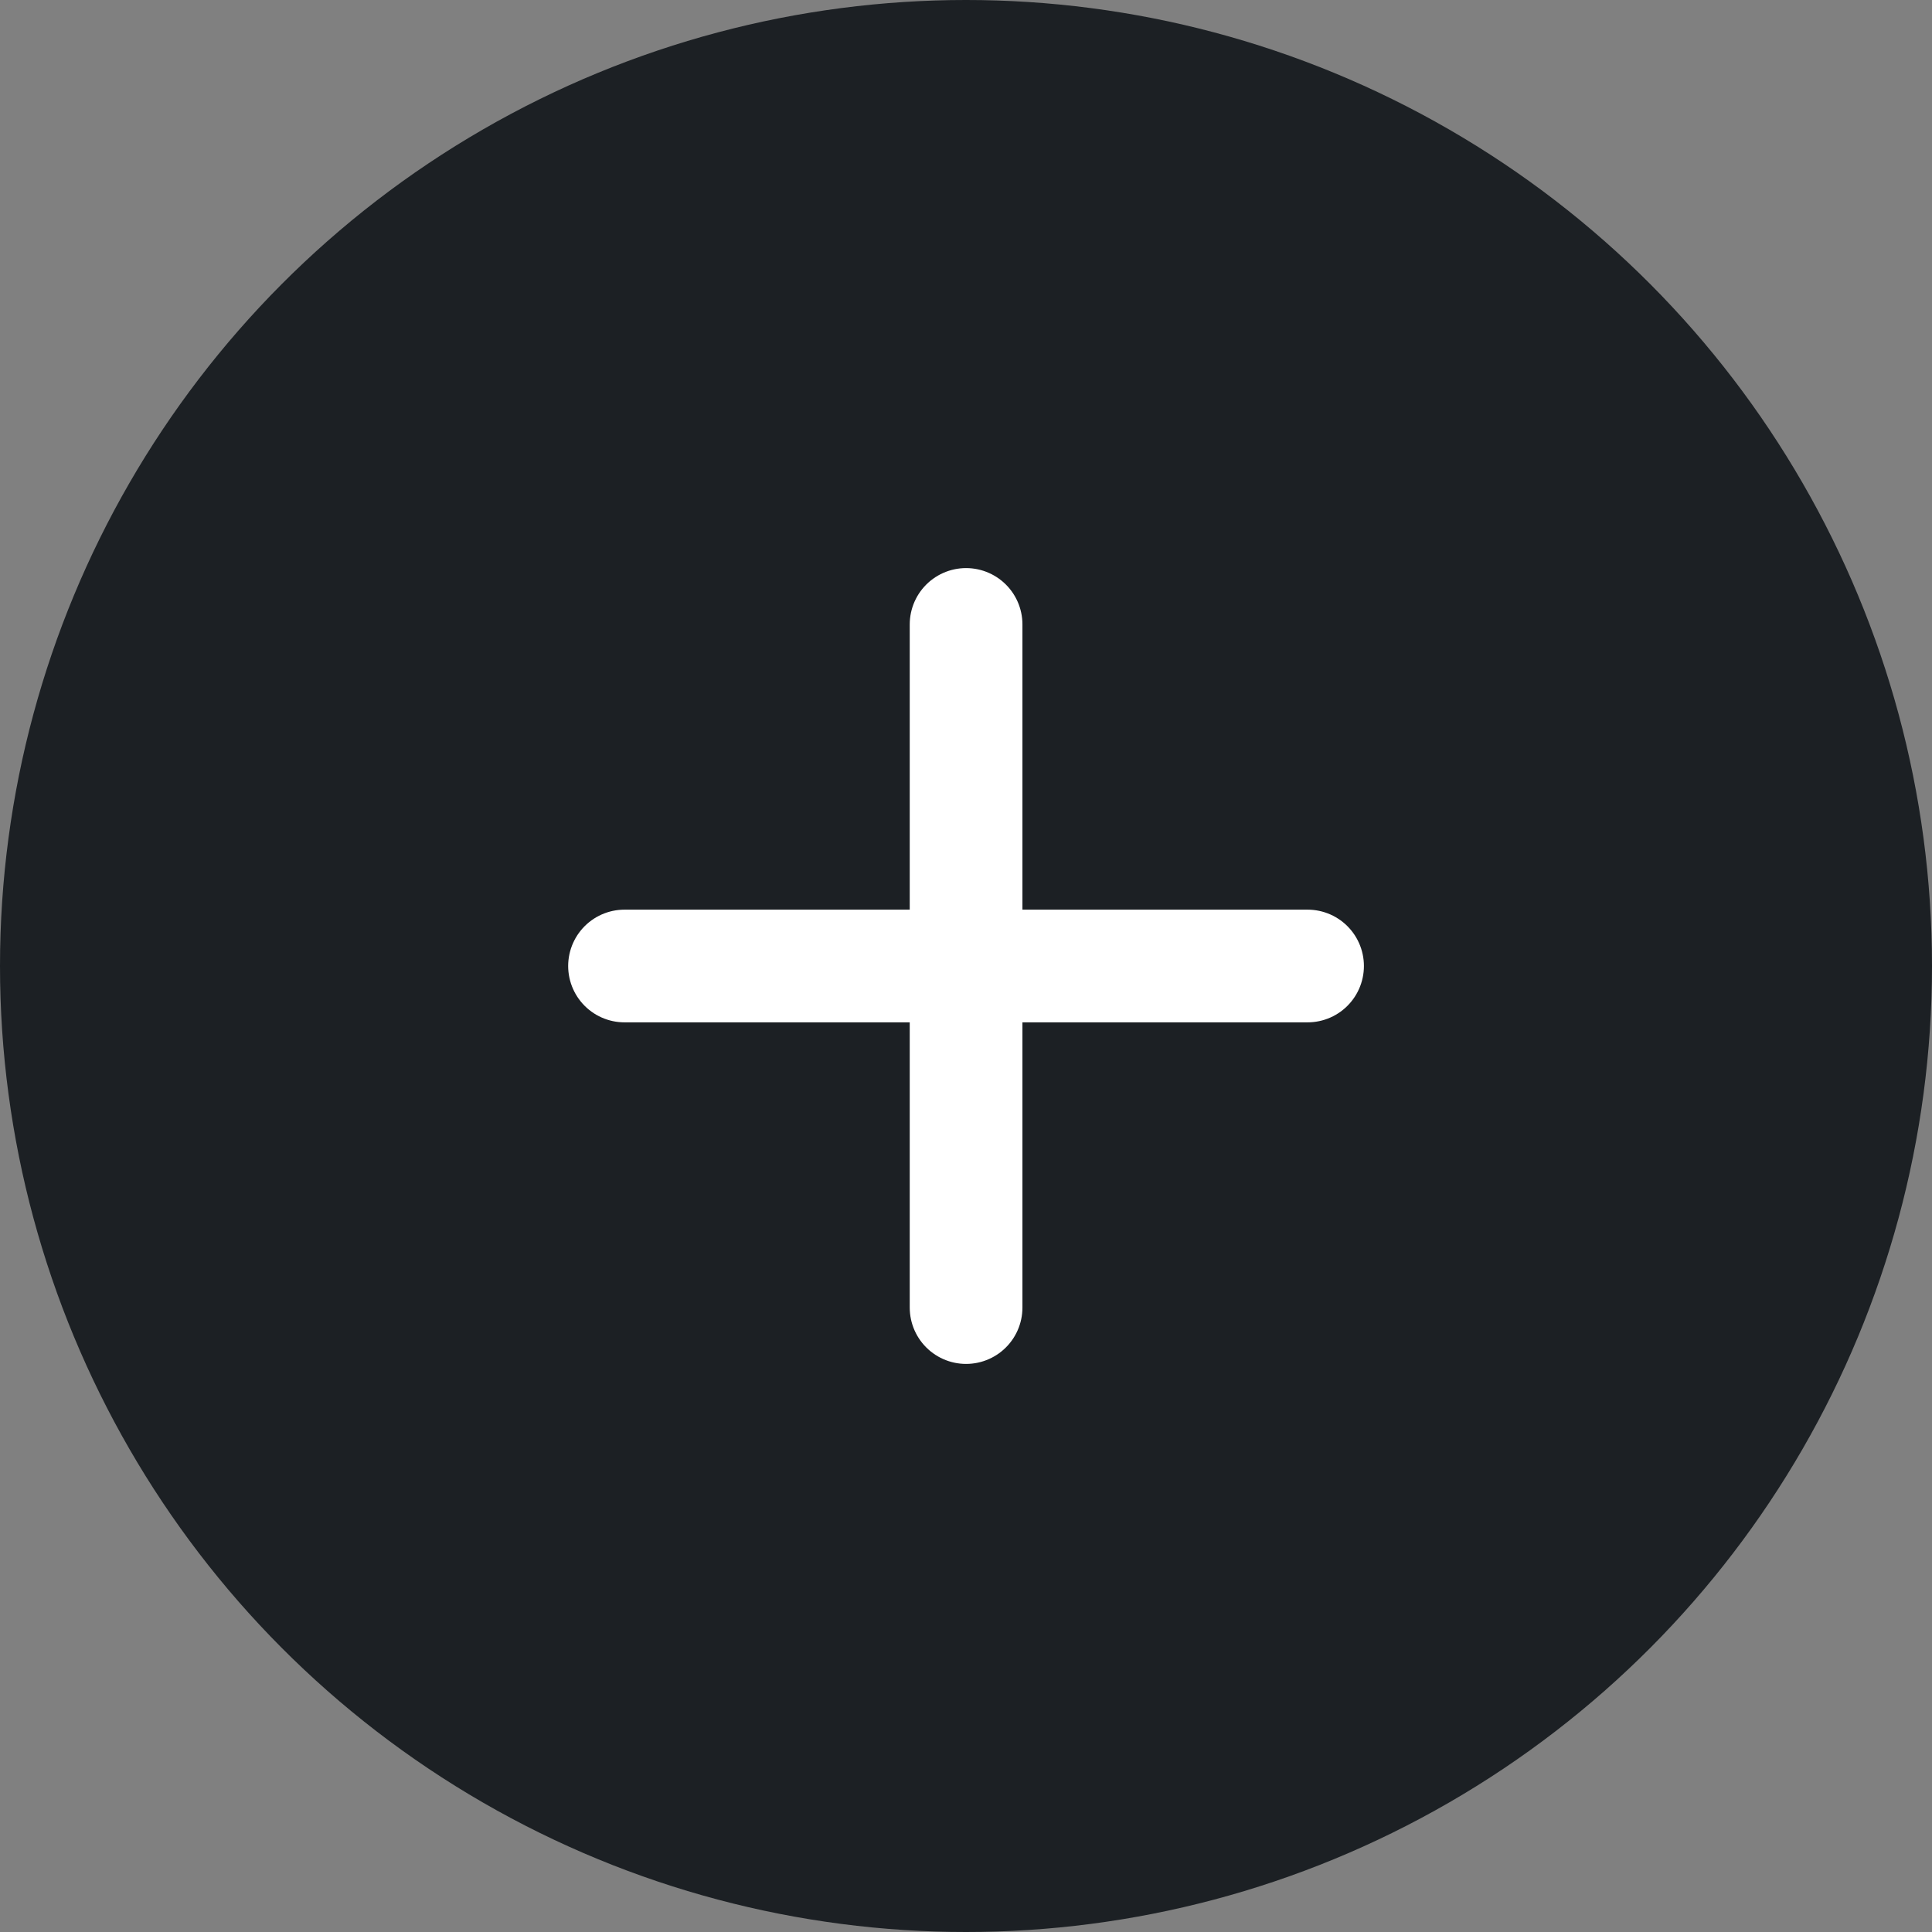 <svg width="24" height="24" viewBox="0 0 24 24" fill="none" xmlns="http://www.w3.org/2000/svg">
<rect x="0" y="0" width="24" height="24" fill="#808080" stroke="none"/>
<g clip-path="url(#clip0_1183_1175)">
<circle cx="12" cy="12" r="12" fill="#1C2024"/>
<g clip-path="url(#clip1_1183_1175)">
<path d="M12.001 7.757L12.001 16.243M16.243 12L7.758 12" stroke="white" stroke-width="1.4" stroke-linecap="round"/>
</g>
</g>
<defs>
<clipPath id="clip0_1183_1175">
<rect width="24" height="24" fill="white"/>
</clipPath>
<clipPath id="clip1_1183_1175">
<rect width="10" height="10" fill="white" transform="translate(7 7)"/>
</clipPath>
</defs>
</svg>
